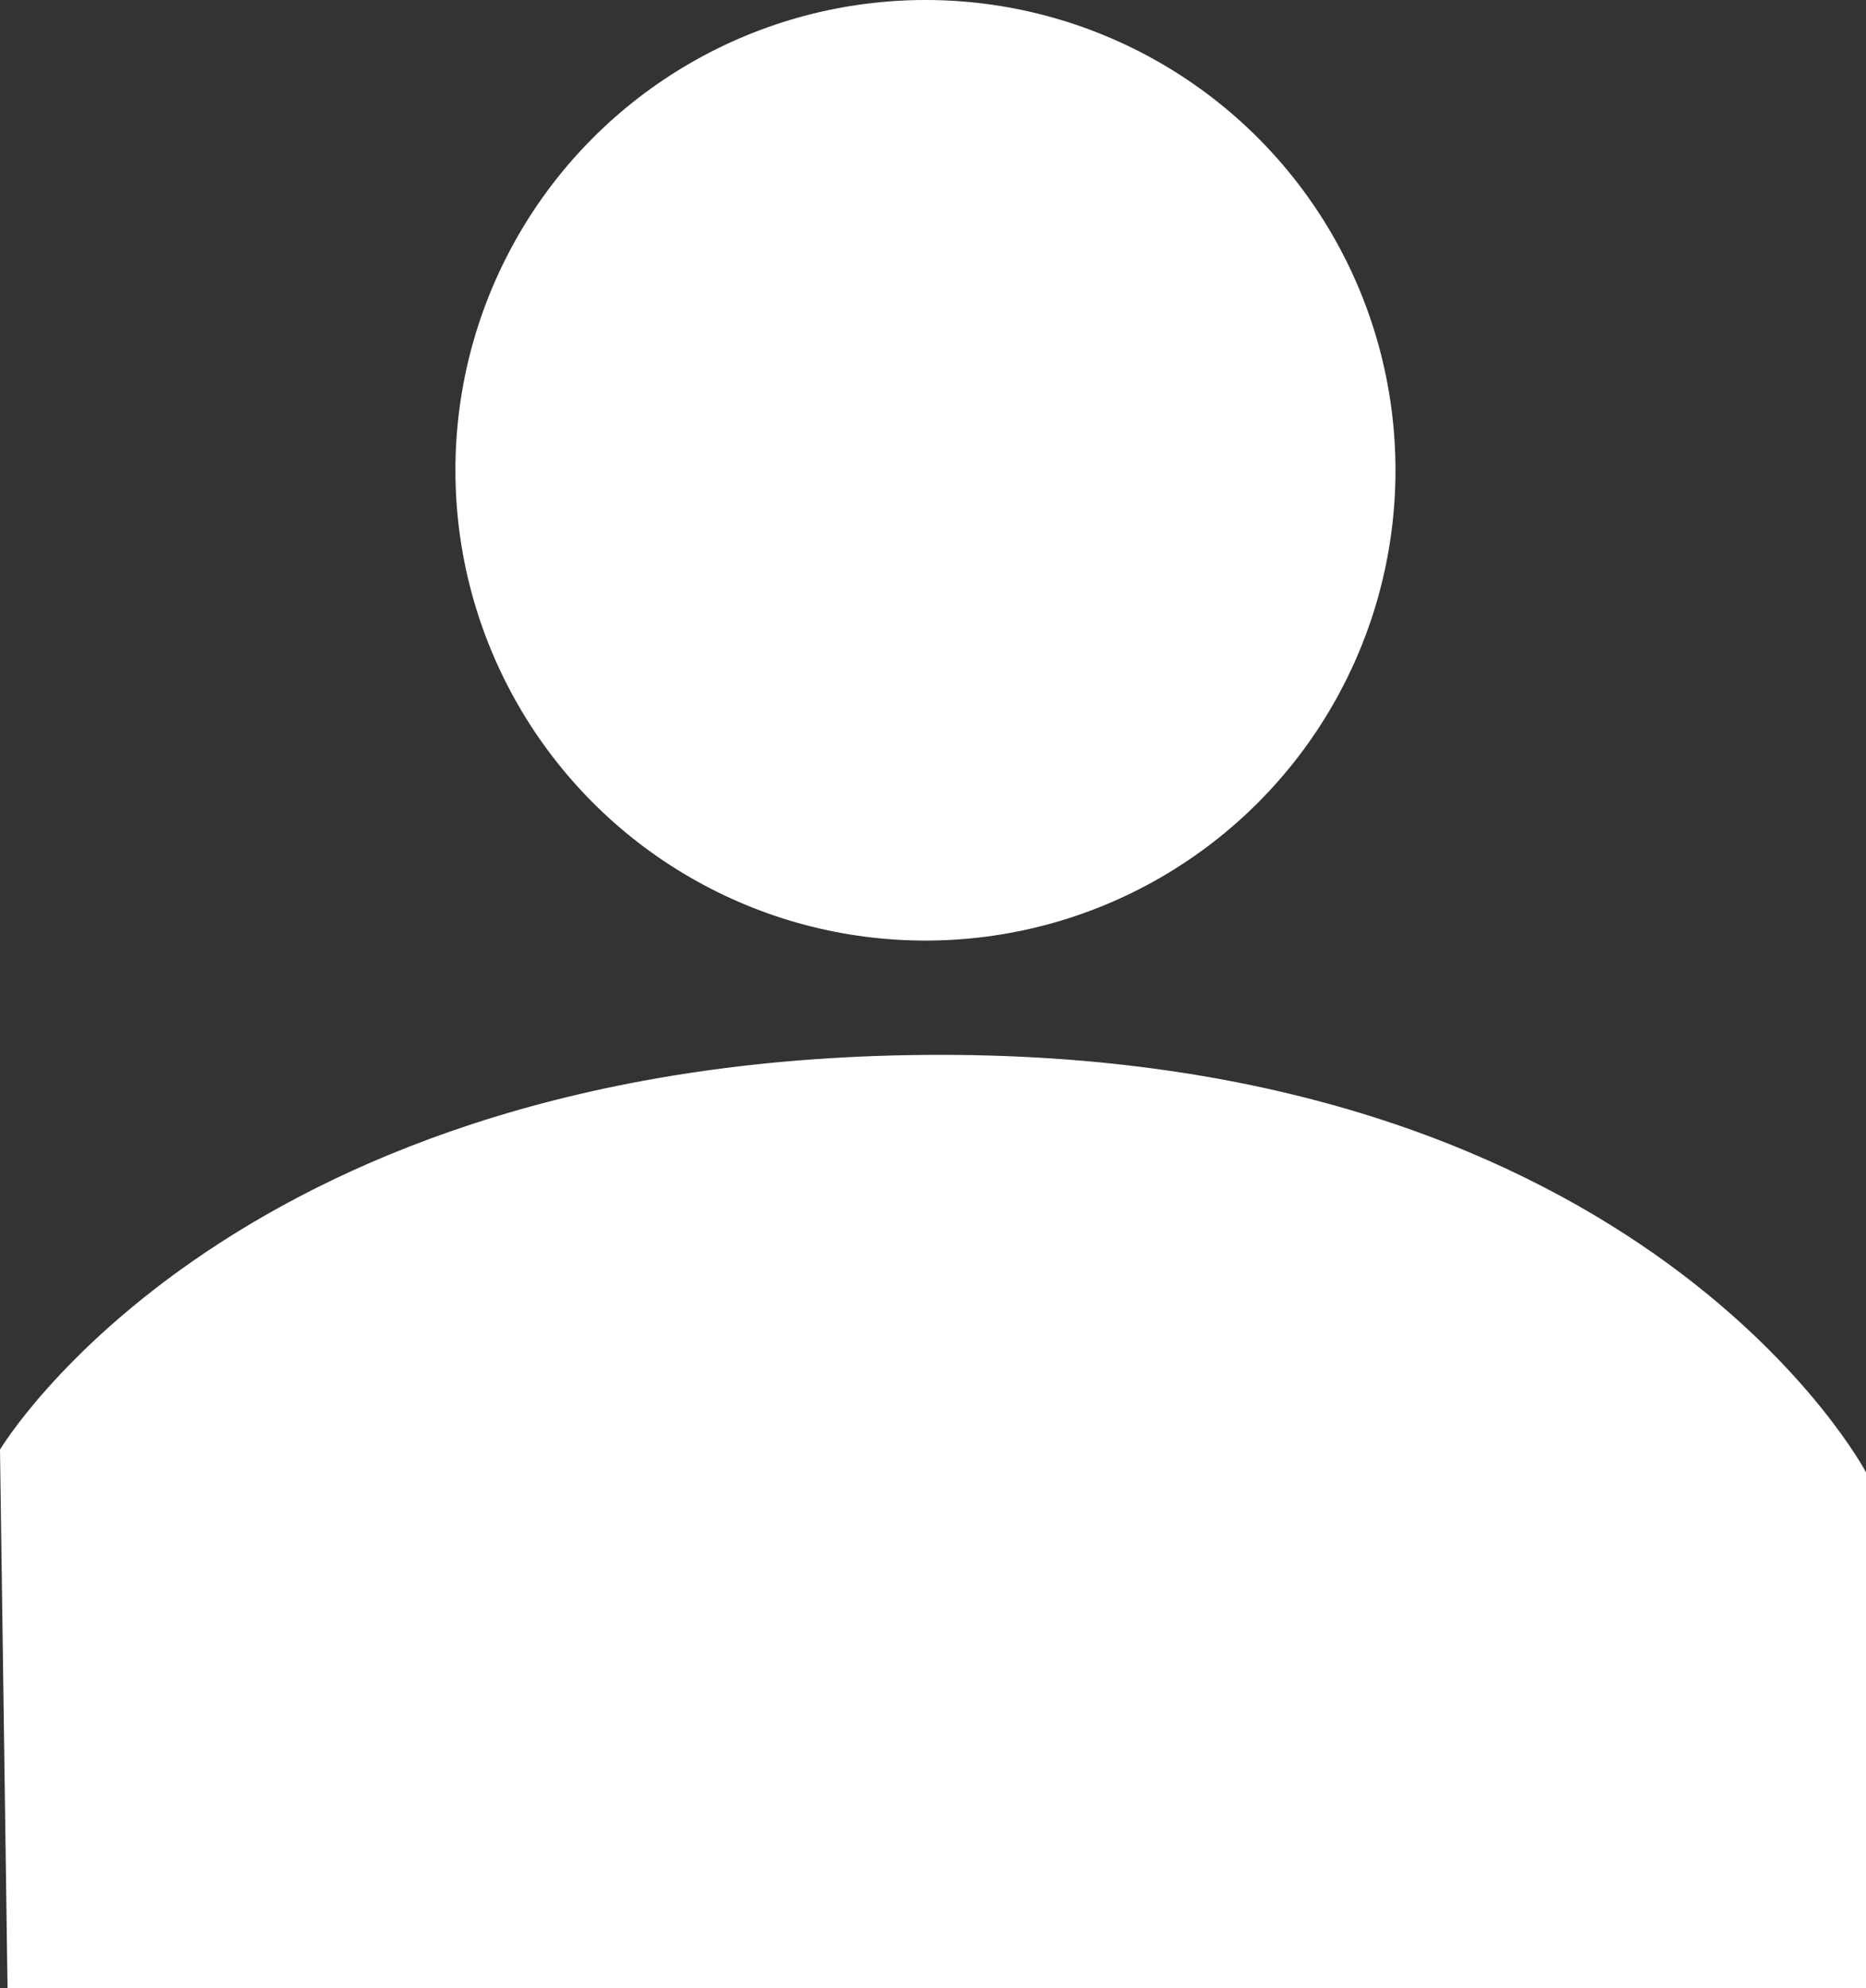 <svg xmlns="http://www.w3.org/2000/svg" viewBox="0 0 39.54 42.11"><rect x="0" y="0" width="39.54" height="42.11" fill="#333333" stroke="none"/><defs><style>.cls-1{fill:#fff;}</style></defs><g id="Layer_2" data-name="Layer 2"><g id="Capa_2" data-name="Capa 2"><path class="cls-1" d="M.16,42.11H39.54V31.18s-4.66-8.84-19.61-8.84S0,30.7,0,30.7Z"/><circle class="cls-1" cx="19.61" cy="9.96" r="9.96"/></g></g></svg>